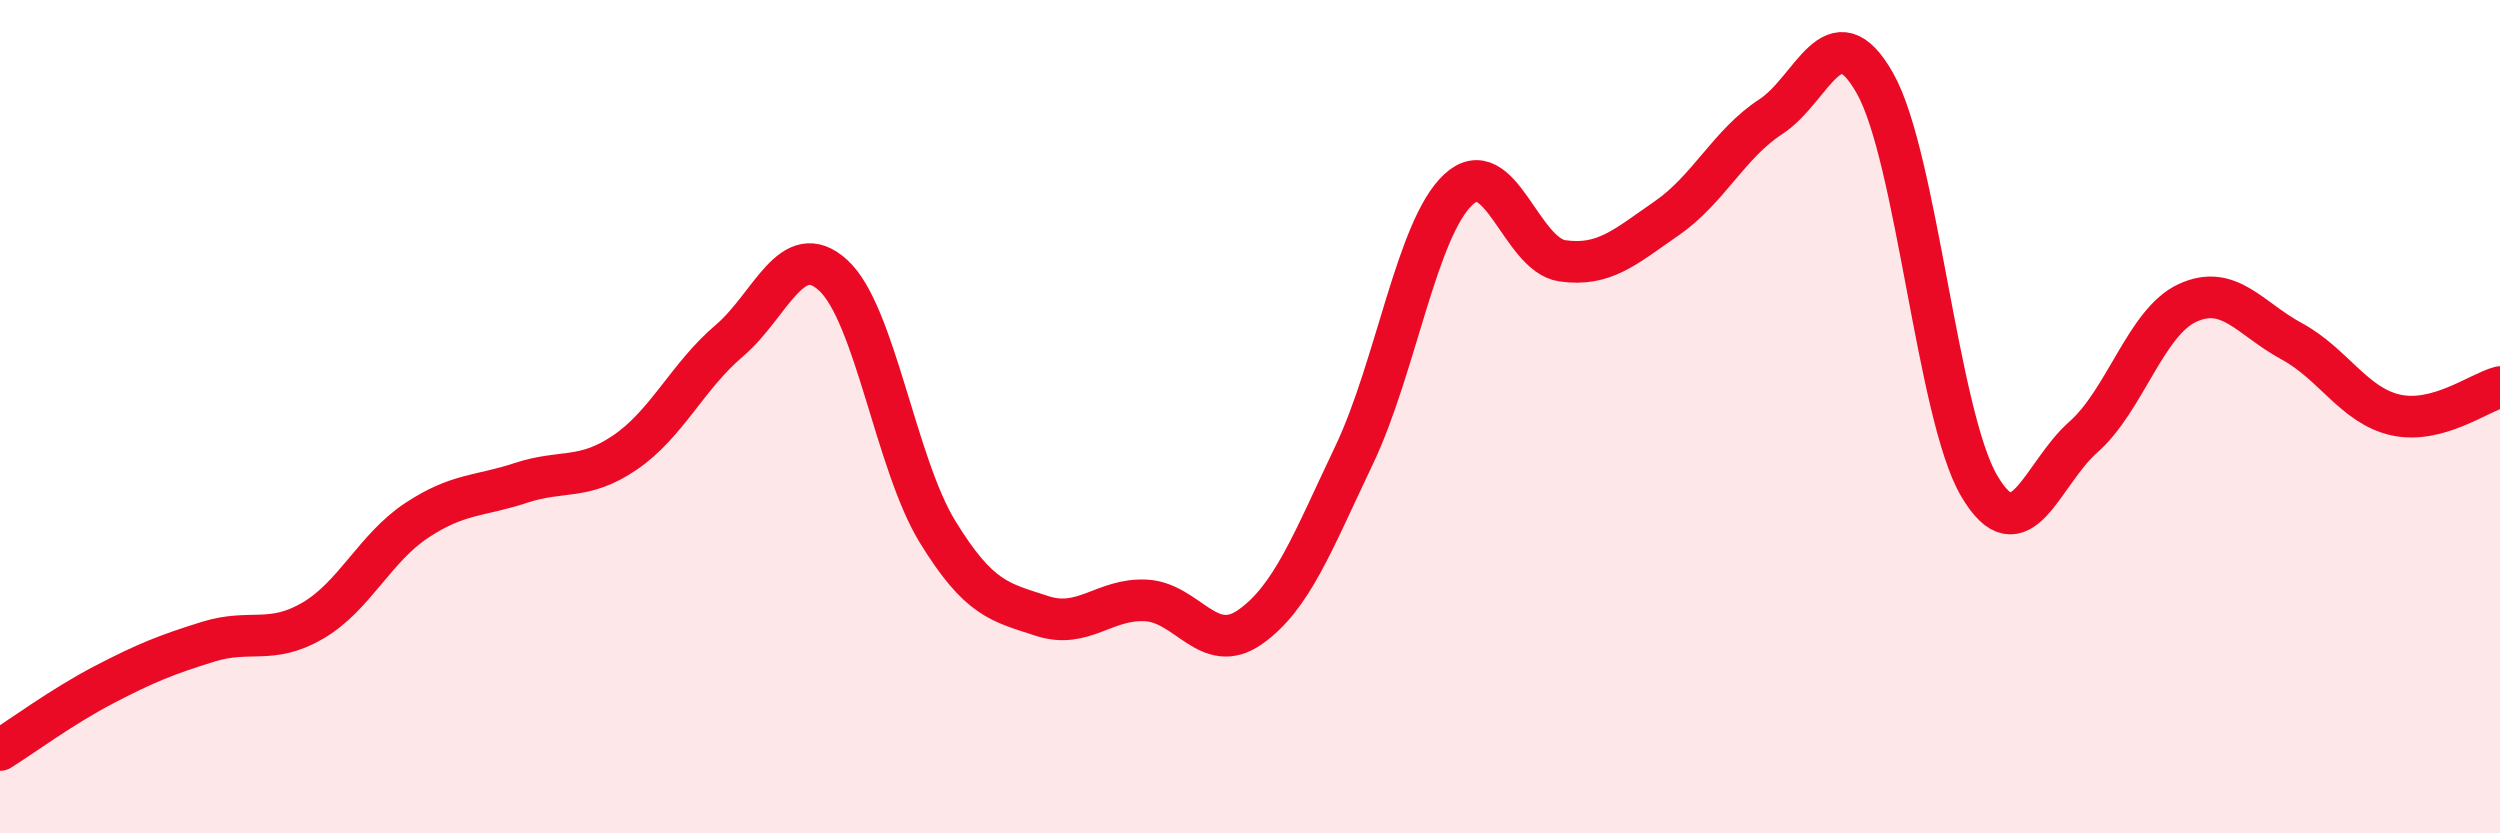 
    <svg width="60" height="20" viewBox="0 0 60 20" xmlns="http://www.w3.org/2000/svg">
      <path
        d="M 0,18 C 0.5,17.69 1.5,16.95 2.5,16.43 C 3.5,15.91 4,15.71 5,15.4 C 6,15.09 6.5,15.48 7.5,14.9 C 8.5,14.32 9,13.15 10,12.49 C 11,11.83 11.5,11.92 12.5,11.59 C 13.5,11.26 14,11.54 15,10.86 C 16,10.18 16.5,9.03 17.5,8.18 C 18.5,7.33 19,5.69 20,6.61 C 21,7.53 21.5,11.13 22.5,12.76 C 23.5,14.39 24,14.45 25,14.78 C 26,15.11 26.5,14.36 27.5,14.41 C 28.5,14.46 29,15.75 30,15.05 C 31,14.35 31.5,13.02 32.5,10.92 C 33.5,8.82 34,5.48 35,4.55 C 36,3.62 36.5,6.12 37.5,6.26 C 38.5,6.4 39,5.93 40,5.24 C 41,4.55 41.5,3.45 42.5,2.8 C 43.5,2.15 44,0.23 45,2 C 46,3.77 46.5,9.96 47.5,11.66 C 48.5,13.36 49,11.37 50,10.49 C 51,9.61 51.5,7.73 52.5,7.27 C 53.5,6.81 54,7.65 55,8.19 C 56,8.73 56.5,9.74 57.5,9.96 C 58.5,10.18 59.5,9.42 60,9.29L60 20L0 20Z"
        fill="#EB0A25"
        opacity="0.1"
        stroke-linecap="round"
        stroke-linejoin="round"
      />
      <path
        d="M 0,18 C 0.5,17.69 1.5,16.95 2.5,16.43 C 3.5,15.91 4,15.71 5,15.4 C 6,15.09 6.5,15.48 7.5,14.9 C 8.5,14.32 9,13.15 10,12.49 C 11,11.83 11.5,11.92 12.5,11.59 C 13.5,11.26 14,11.54 15,10.86 C 16,10.18 16.5,9.03 17.5,8.18 C 18.5,7.33 19,5.69 20,6.61 C 21,7.53 21.5,11.13 22.5,12.76 C 23.5,14.39 24,14.45 25,14.78 C 26,15.11 26.5,14.36 27.5,14.41 C 28.5,14.46 29,15.75 30,15.05 C 31,14.35 31.5,13.02 32.5,10.92 C 33.5,8.82 34,5.48 35,4.55 C 36,3.62 36.5,6.12 37.5,6.26 C 38.5,6.4 39,5.93 40,5.24 C 41,4.55 41.5,3.45 42.5,2.8 C 43.5,2.15 44,0.23 45,2 C 46,3.77 46.5,9.96 47.5,11.66 C 48.5,13.36 49,11.37 50,10.49 C 51,9.61 51.5,7.73 52.5,7.27 C 53.5,6.81 54,7.65 55,8.19 C 56,8.73 56.5,9.74 57.5,9.96 C 58.5,10.18 59.5,9.42 60,9.29"
        stroke="#EB0A25"
        stroke-width="1"
        fill="none"
        stroke-linecap="round"
        stroke-linejoin="round"
      />
    </svg>
  